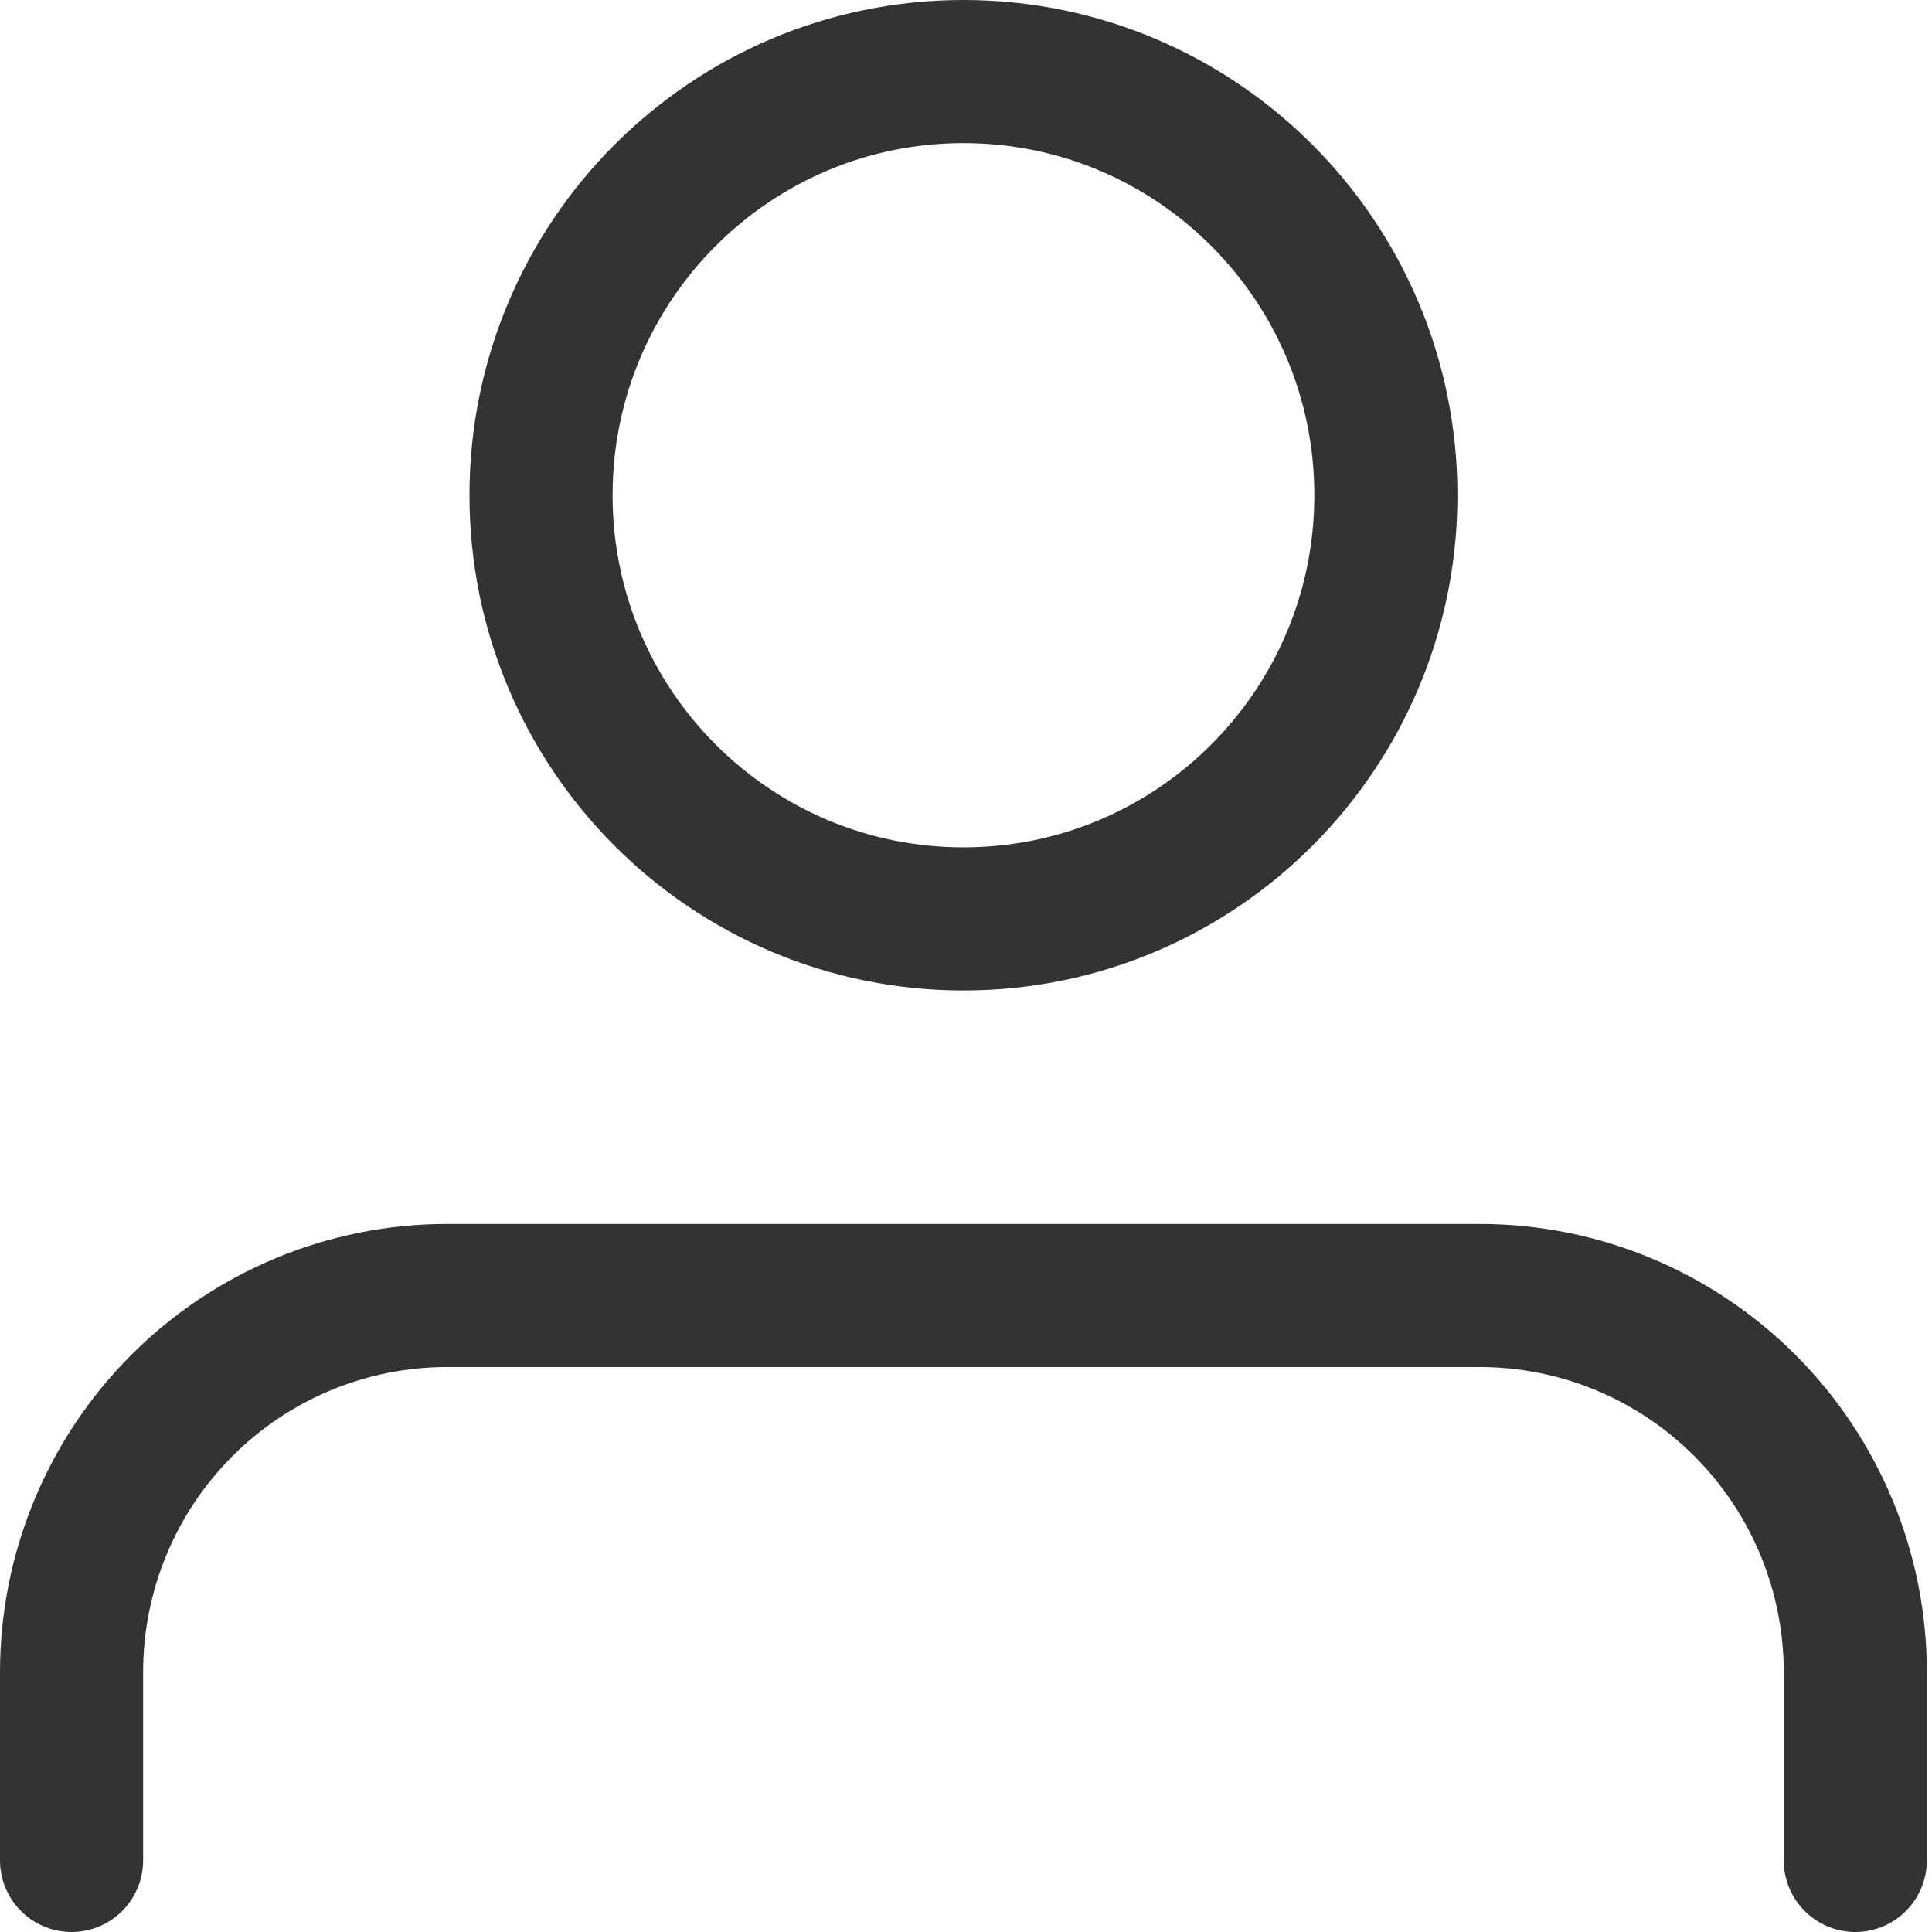 <svg width="27" height="27" viewBox="0 0 27 27" fill="none" xmlns="http://www.w3.org/2000/svg">
<path d="M13.464 12.842C16.725 12.842 19.368 10.191 19.368 6.921C19.368 3.651 16.725 1 13.464 1C10.204 1 7.561 3.651 7.561 6.921C7.561 10.191 10.204 12.842 13.464 12.842Z" stroke="#333333" stroke-width="2" stroke-linejoin="round"/>
<path d="M1 26V23.368C1 21.973 1.553 20.634 2.537 19.647C3.521 18.66 4.856 18.105 6.248 18.105H20.68C22.072 18.105 23.406 18.66 24.39 19.647C25.375 20.634 25.928 21.973 25.928 23.368V26" stroke="#333333" stroke-width="2" stroke-linecap="round" stroke-linejoin="round"/>
</svg>
